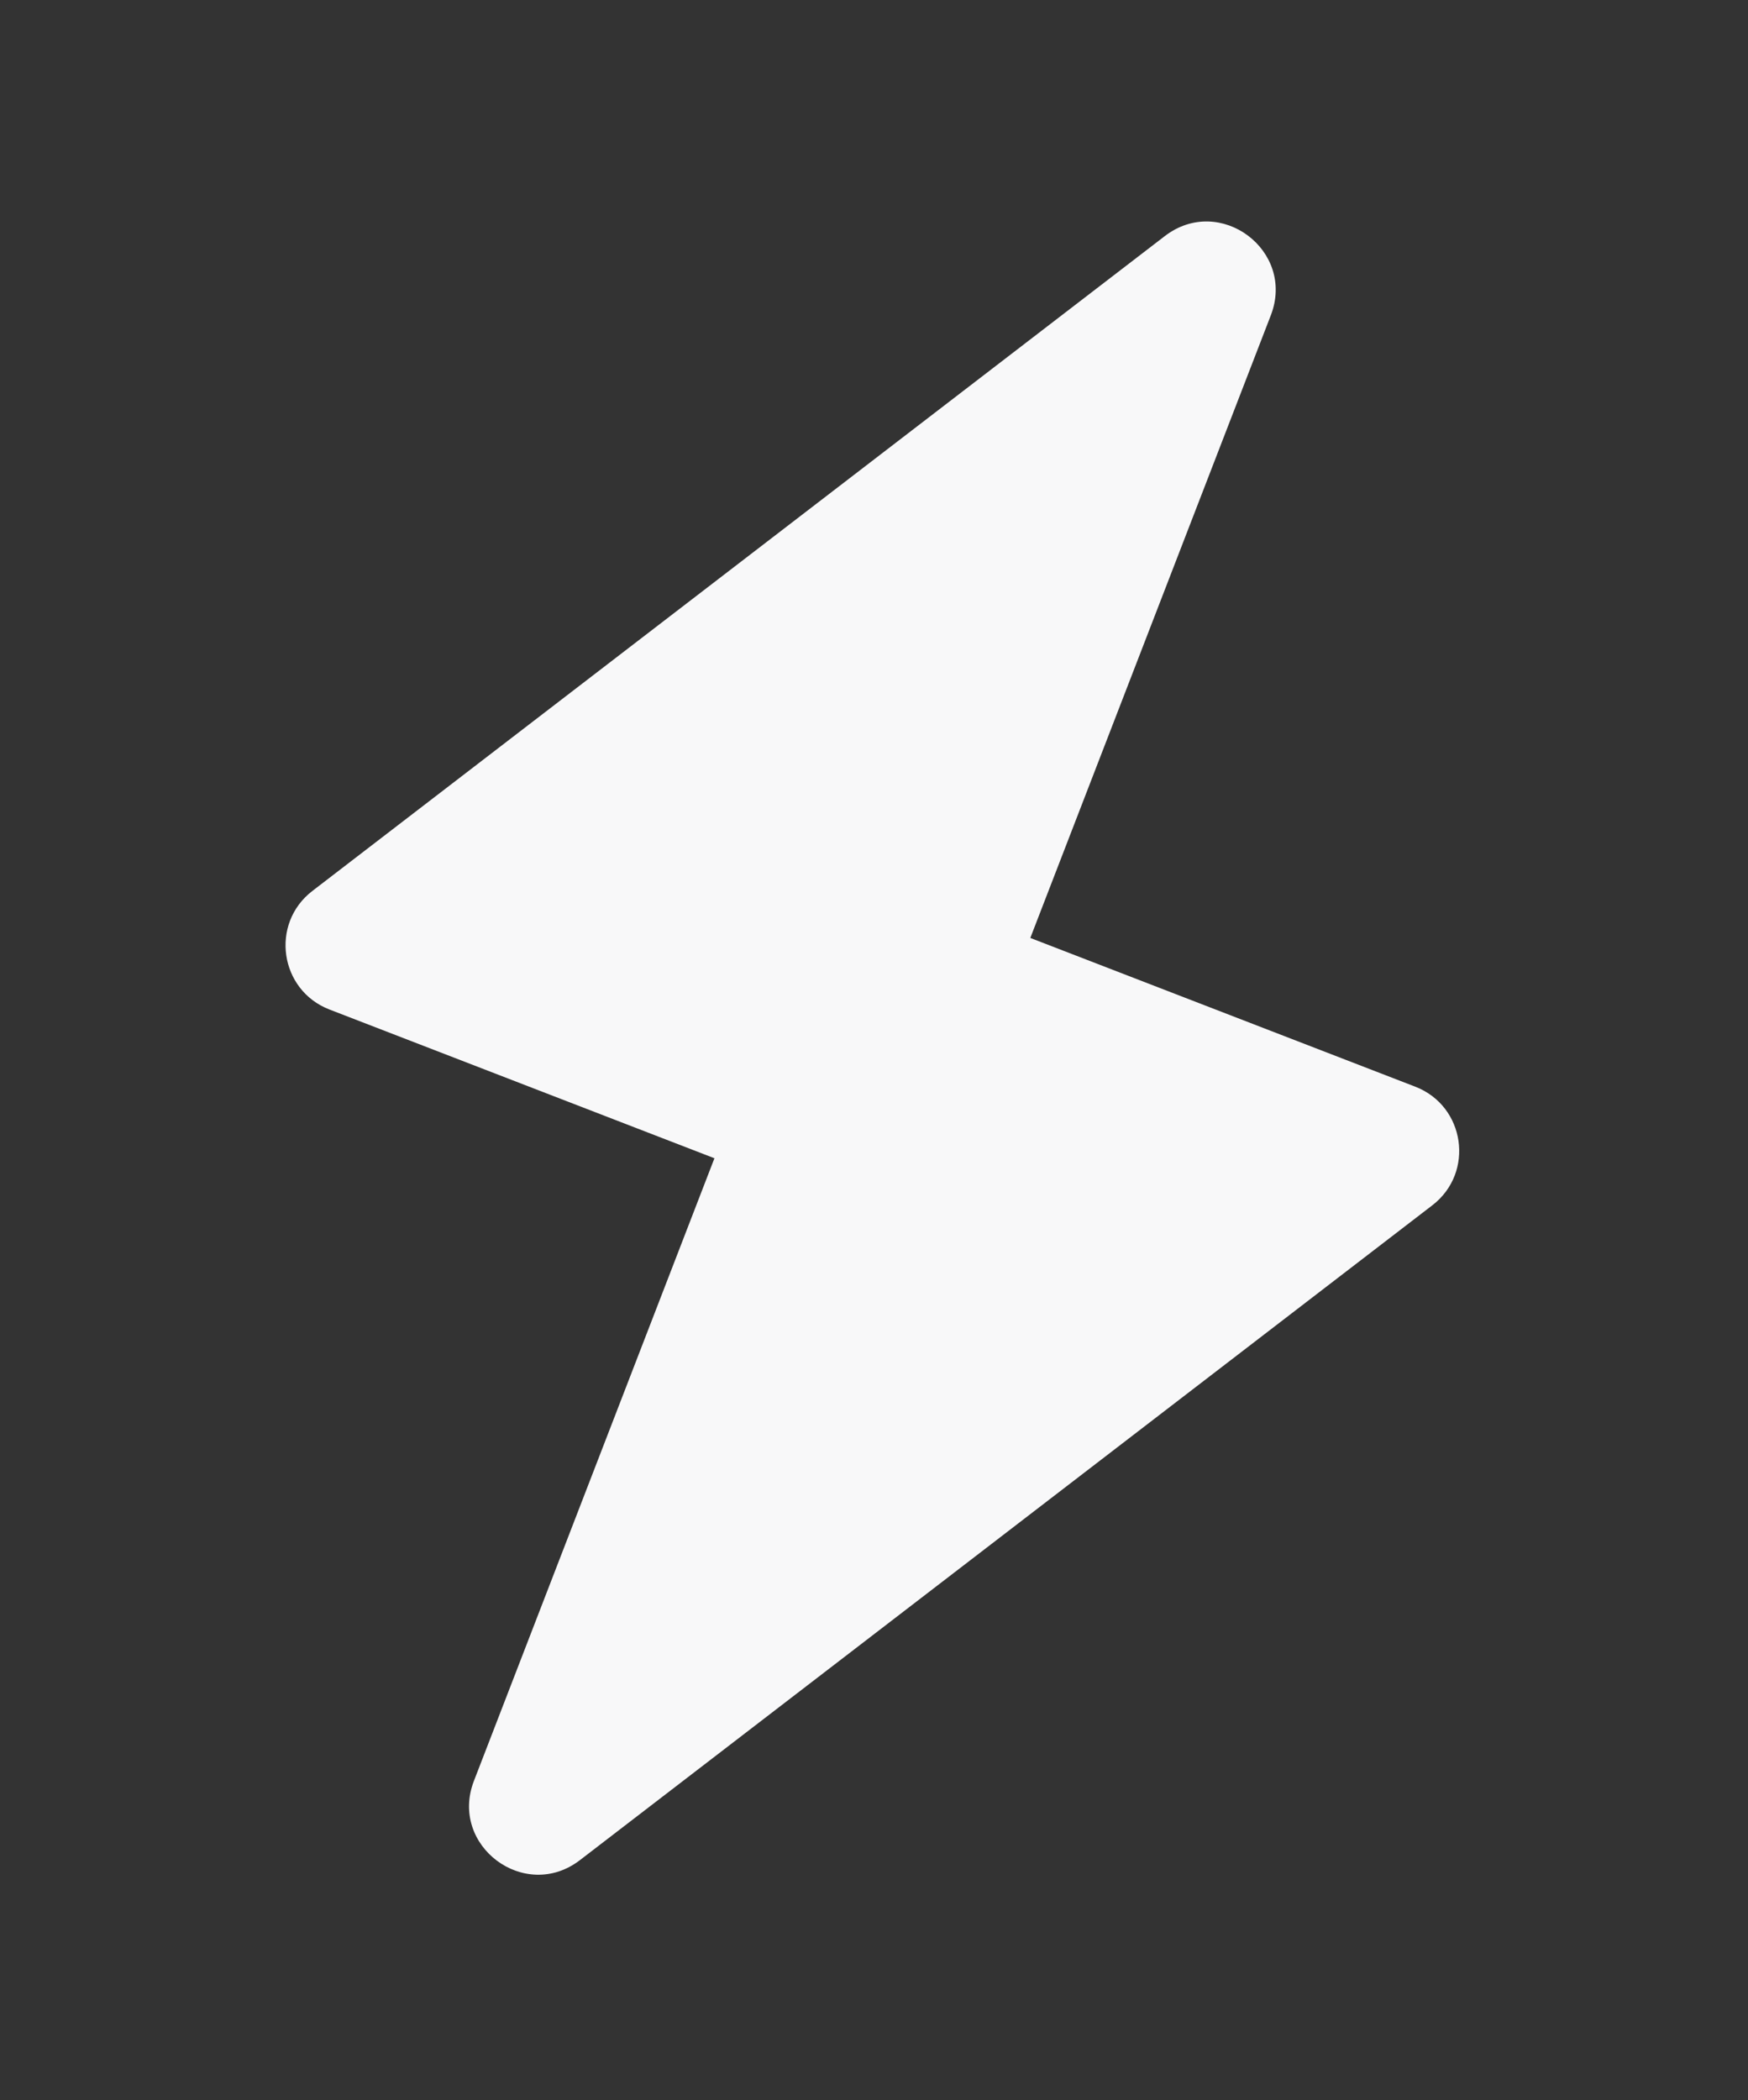 <svg width="318" height="382" viewBox="0 0 318 382" fill="none" xmlns="http://www.w3.org/2000/svg">
<rect x="0" y="0" width="318" height="382" fill="#333333" stroke="none"/>
<path d="M257.462 197.662L187.436 170.609L231.189 57.356C235.741 45.575 221.935 35.246 211.909 42.94L56.832 162.057C49.1 168.001 50.843 180.112 59.947 183.63L129.973 210.683L86.219 323.935C81.668 335.717 95.473 346.046 105.499 338.352L260.577 219.234C268.308 213.291 266.566 201.179 257.462 197.662Z" fill="#F8F8F9"/>
</svg>
